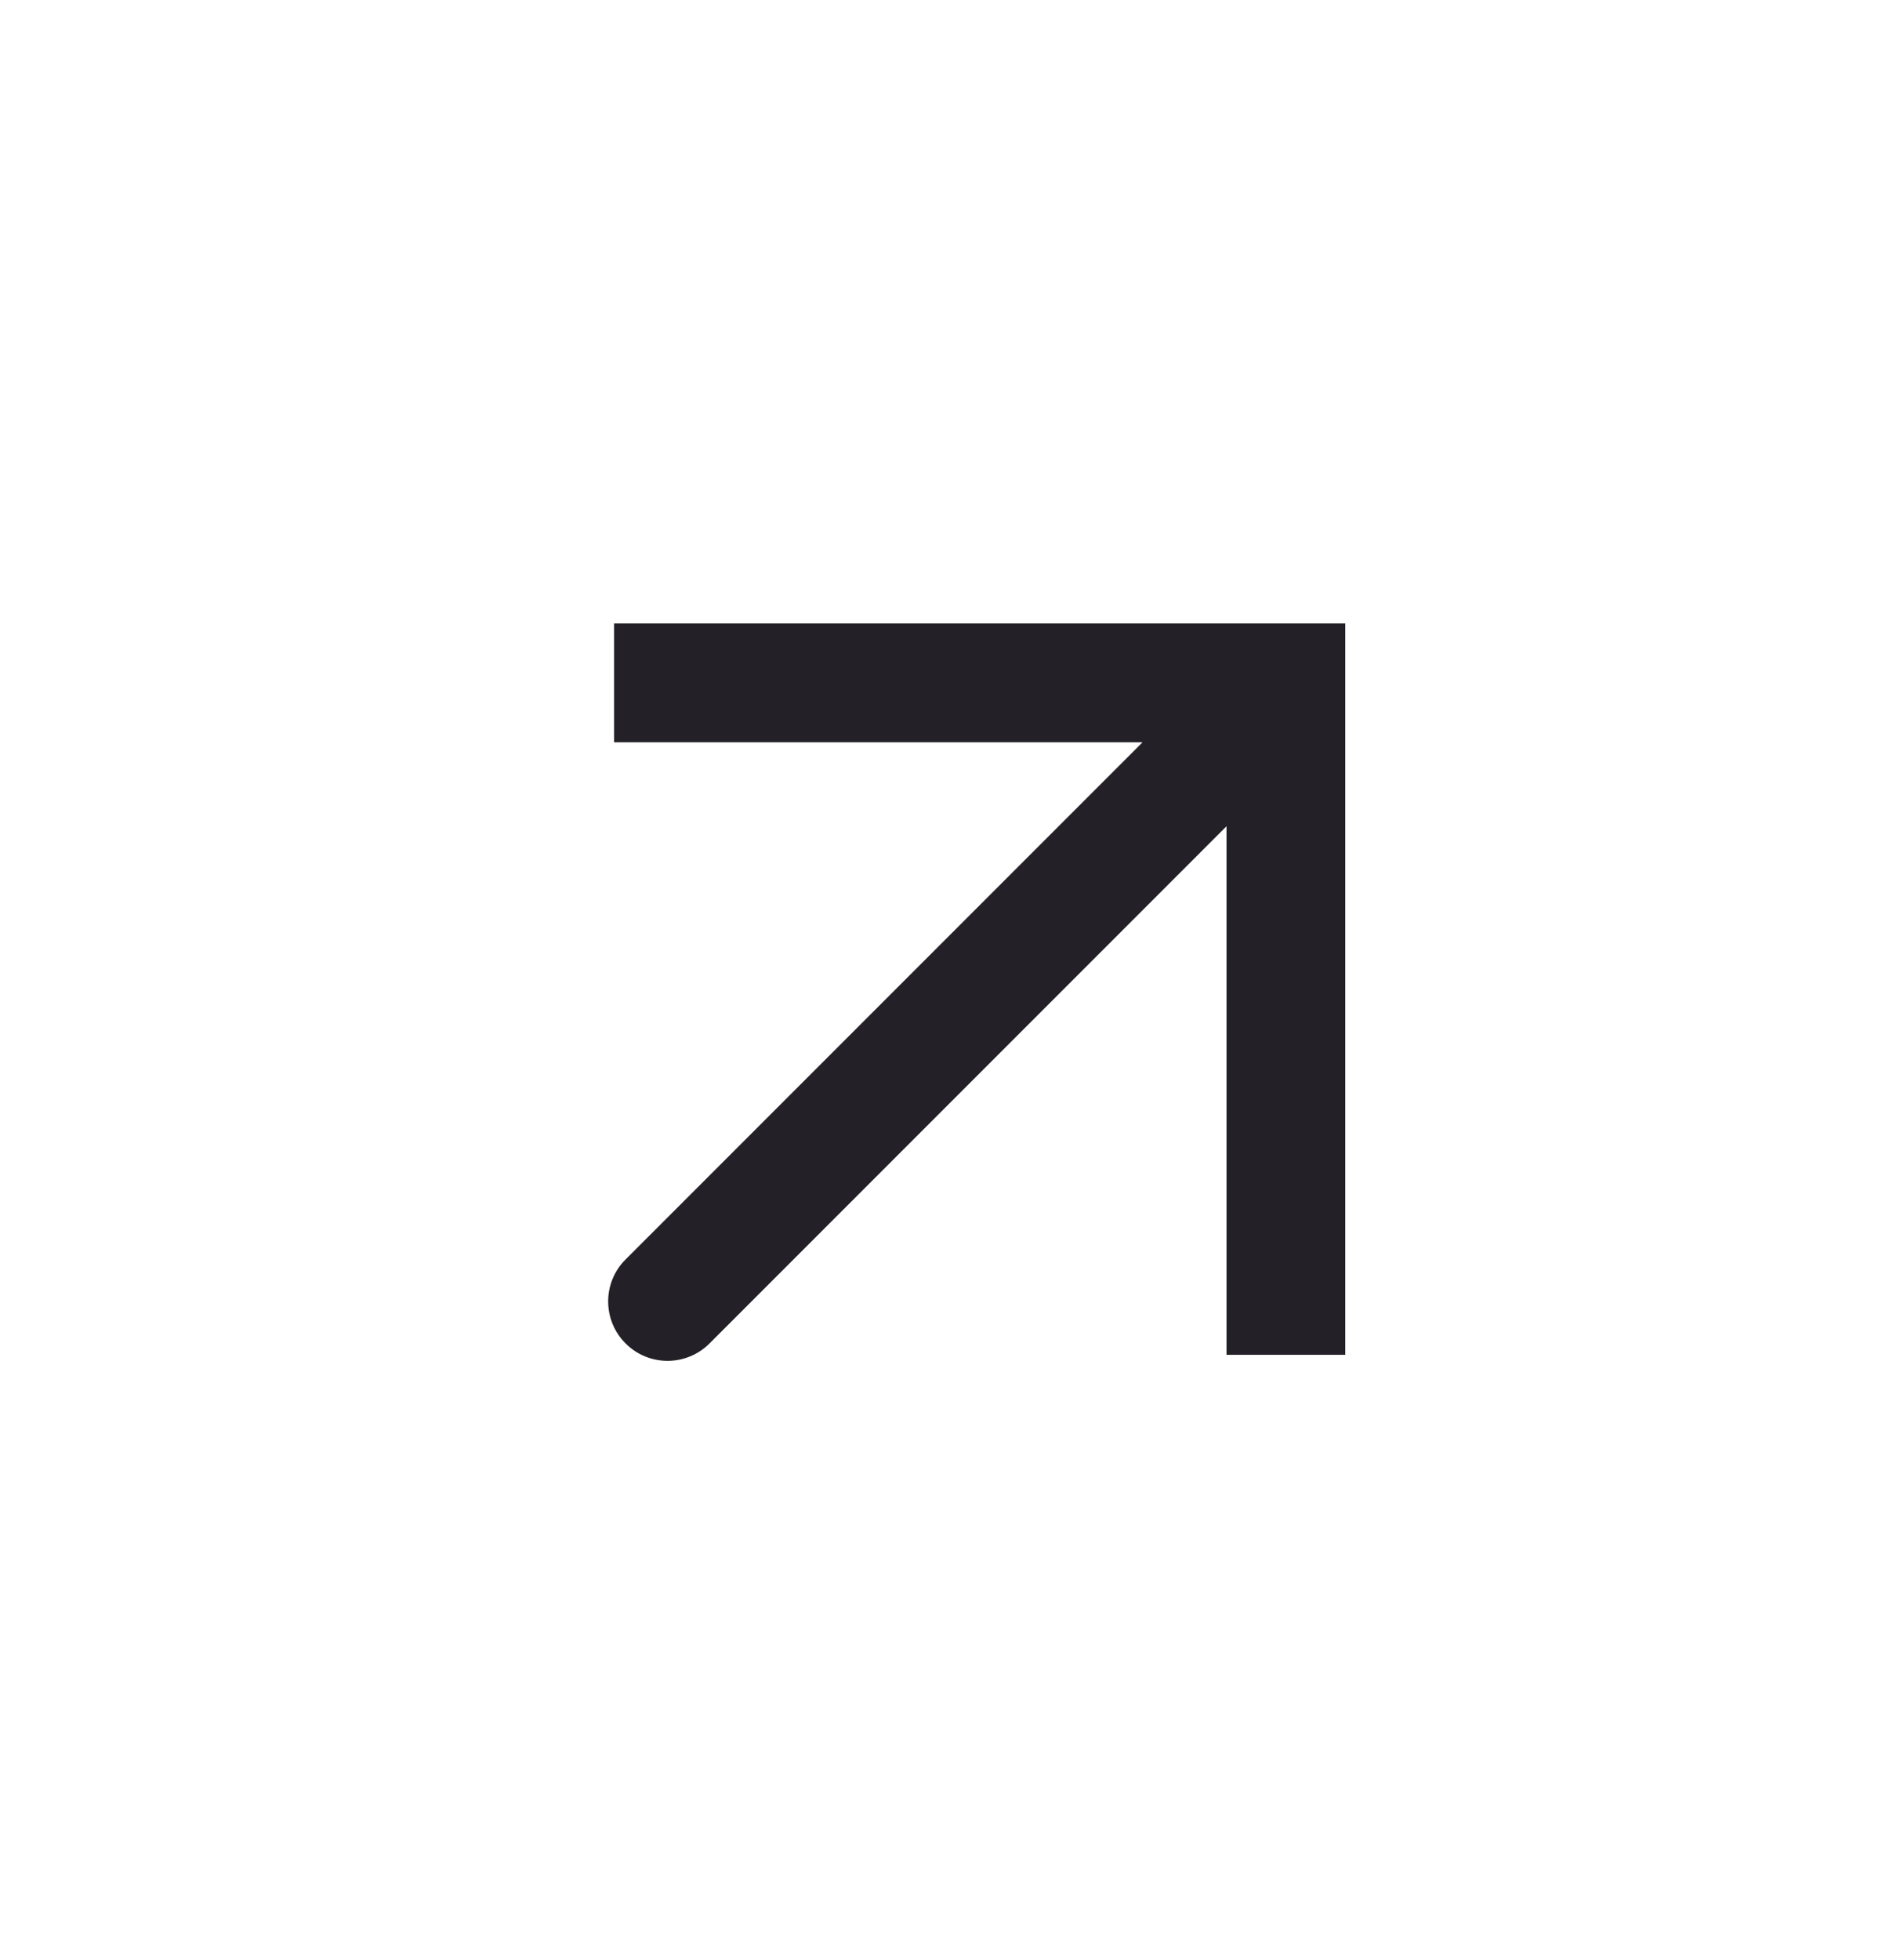 <svg xmlns="http://www.w3.org/2000/svg" width="32" height="33" viewBox="0 0 32 33" fill="none">
  <path d="M21.657 11.497L21.657 10.497L22.657 10.497L22.657 11.497L21.657 11.497ZM11.95 22.618C11.559 23.009 10.926 23.009 10.536 22.618C10.145 22.227 10.145 21.594 10.536 21.204L11.95 22.618ZM10.343 10.497L21.657 10.497L21.657 12.497L10.343 12.497L10.343 10.497ZM22.657 11.497L22.657 22.81L20.657 22.81L20.657 11.497L22.657 11.497ZM22.364 12.204L11.95 22.618L10.536 21.204L20.95 10.79L22.364 12.204Z" fill="#232027"/>
</svg>